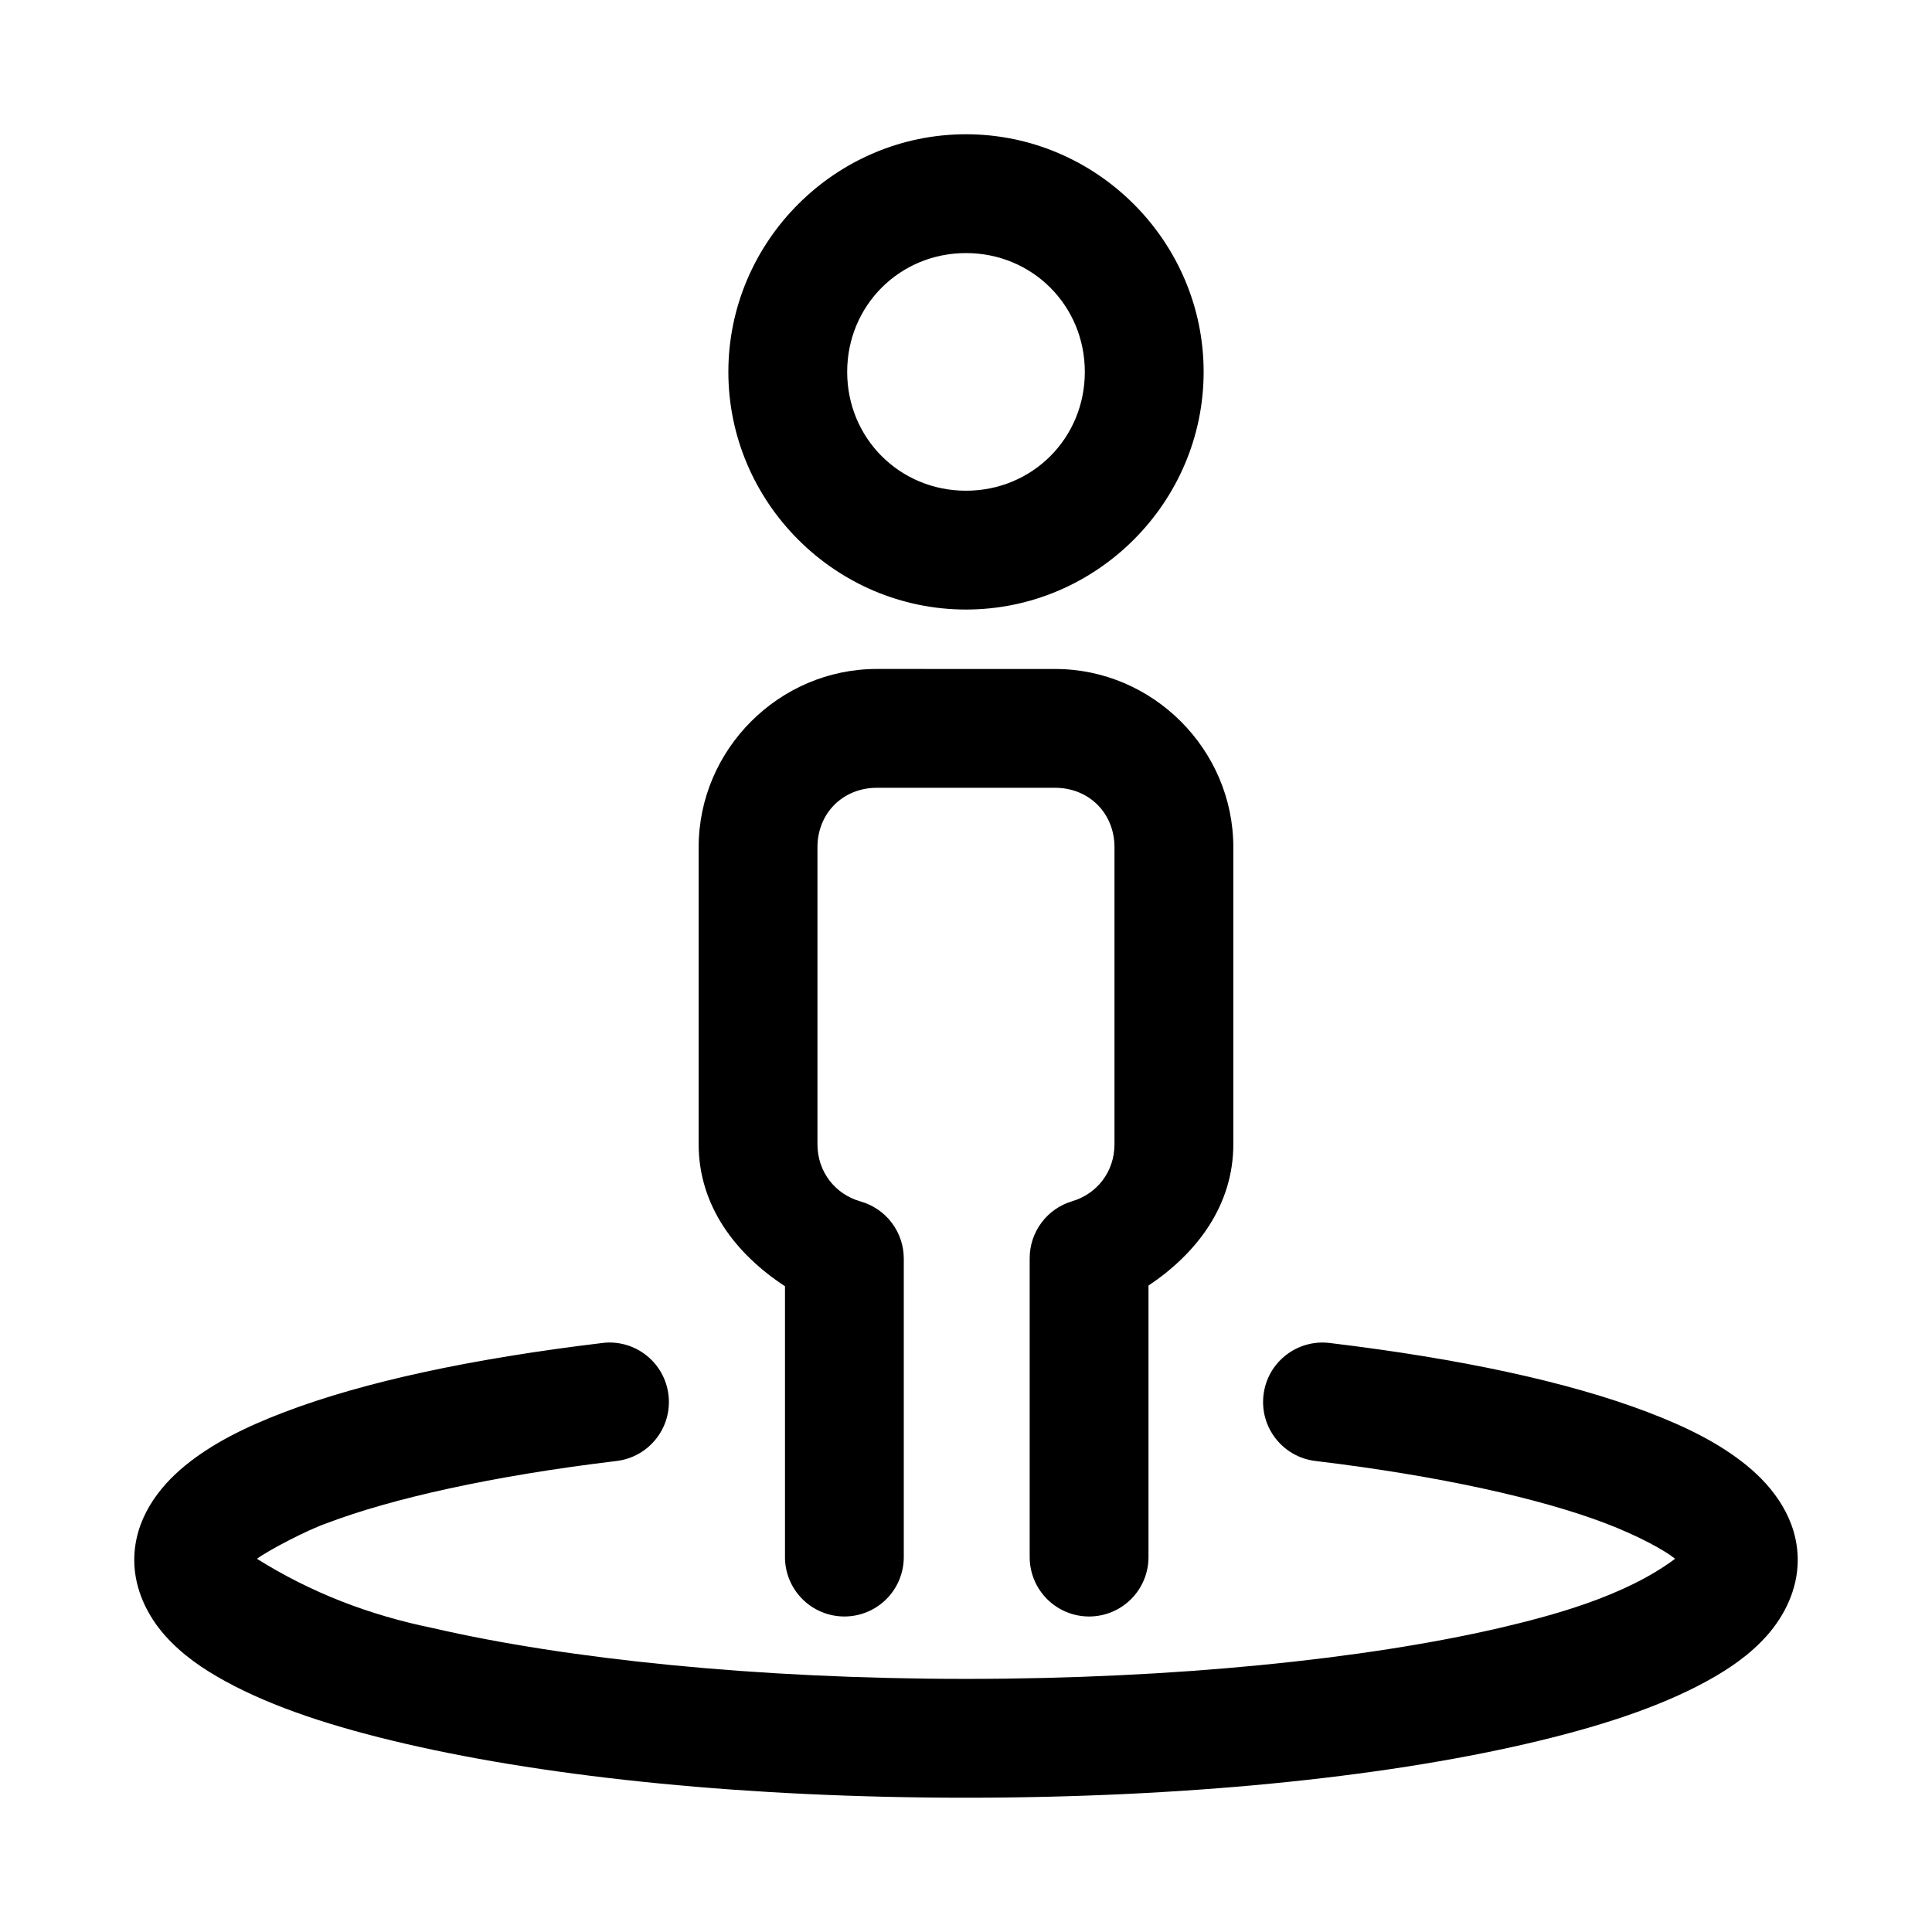 <?xml version="1.0" encoding="UTF-8"?>
<!-- Uploaded to: SVG Repo, www.svgrepo.com, Generator: SVG Repo Mixer Tools -->
<svg fill="#000000" width="800px" height="800px" version="1.1" viewBox="144 144 512 512" xmlns="http://www.w3.org/2000/svg">
 <g>
  <path d="m400 179.58c-34.594 0-62.977 28.383-62.977 62.977s28.383 62.977 62.977 62.977 62.977-28.383 62.977-62.977-28.383-62.977-62.977-62.977zm0 31.488c17.578 0 31.488 13.91 31.488 31.488s-13.91 31.488-31.488 31.488-31.488-13.91-31.488-31.488 13.91-31.488 31.488-31.488z"/>
  <path d="m304.55 499.81c-0.297 0.023-0.594 0.055-0.891 0.094-34.699 4.164-63.164 10.285-84.227 18.297-10.531 4.004-19.27 8.395-26.383 14.207-7.113 5.809-13.469 14.297-13.469 25.027 0 7.871 3.629 14.895 8.117 19.957 4.492 5.062 9.938 8.836 16.176 12.238 12.473 6.805 28.473 12.074 47.848 16.543 38.746 8.945 90.773 14.238 148.28 14.238 57.5 0 109.53-5.297 148.28-14.238 19.375-4.473 35.375-9.738 47.848-16.543 6.238-3.402 11.684-7.176 16.176-12.238 4.488-5.062 8.113-12.086 8.113-19.957 0-10.734-6.356-19.219-13.469-25.031-7.113-5.812-15.852-10.203-26.383-14.207-21.066-8.008-49.523-14.129-84.223-18.297-8.625-1.031-16.457 5.121-17.496 13.746-1.047 8.637 5.109 16.488 13.746 17.527 33.023 3.965 59.672 9.977 76.781 16.48 8.891 3.394 15.902 7.262 18.543 9.441-13.441 10.059-32.93 15.152-46.738 18.387-35.332 8.156-85.641 13.441-141.18 13.441-55.539 0-105.85-5.285-141.18-13.438-17.207-3.516-32.441-9.457-46.738-18.387 3.301-2.402 13.395-7.648 18.543-9.441 17.105-6.504 43.762-12.516 76.781-16.48 8.637-1.043 14.793-8.891 13.746-17.527-0.996-8.285-8.277-14.352-16.605-13.836z"/>
  <path d="m376.38 321.28c-25.895 0-47.23 21.336-47.23 47.23v78.719c0 16.461 9.938 29.172 22.879 37.637v71.77l-0.004 0.008c0 4.176 1.66 8.18 4.613 11.133 2.953 2.953 6.957 4.609 11.133 4.609 4.176 0 8.18-1.656 11.133-4.609 2.953-2.953 4.609-6.957 4.609-11.133v-79.121c-0.004-3.426-1.129-6.758-3.199-9.488-2.066-2.731-4.973-4.711-8.27-5.641-6.578-1.855-11.41-7.707-11.41-15.16v-78.719c0-8.996 6.75-15.742 15.742-15.742h47.23c8.996 0 15.742 6.75 15.742 15.742v78.719c0 7.379-4.719 13.18-11.191 15.098h0.004c-3.258 0.965-6.117 2.953-8.148 5.676-2.035 2.719-3.137 6.027-3.137 9.422v79.215c0 4.176 1.66 8.18 4.613 11.133 2.953 2.953 6.957 4.609 11.133 4.609s8.18-1.656 11.133-4.609c2.953-2.953 4.609-6.957 4.609-11.133v-71.957c12.727-8.5 22.48-21.156 22.48-37.453v-78.719c0-25.895-21.336-47.23-47.23-47.23z"/>
 </g>
</svg>